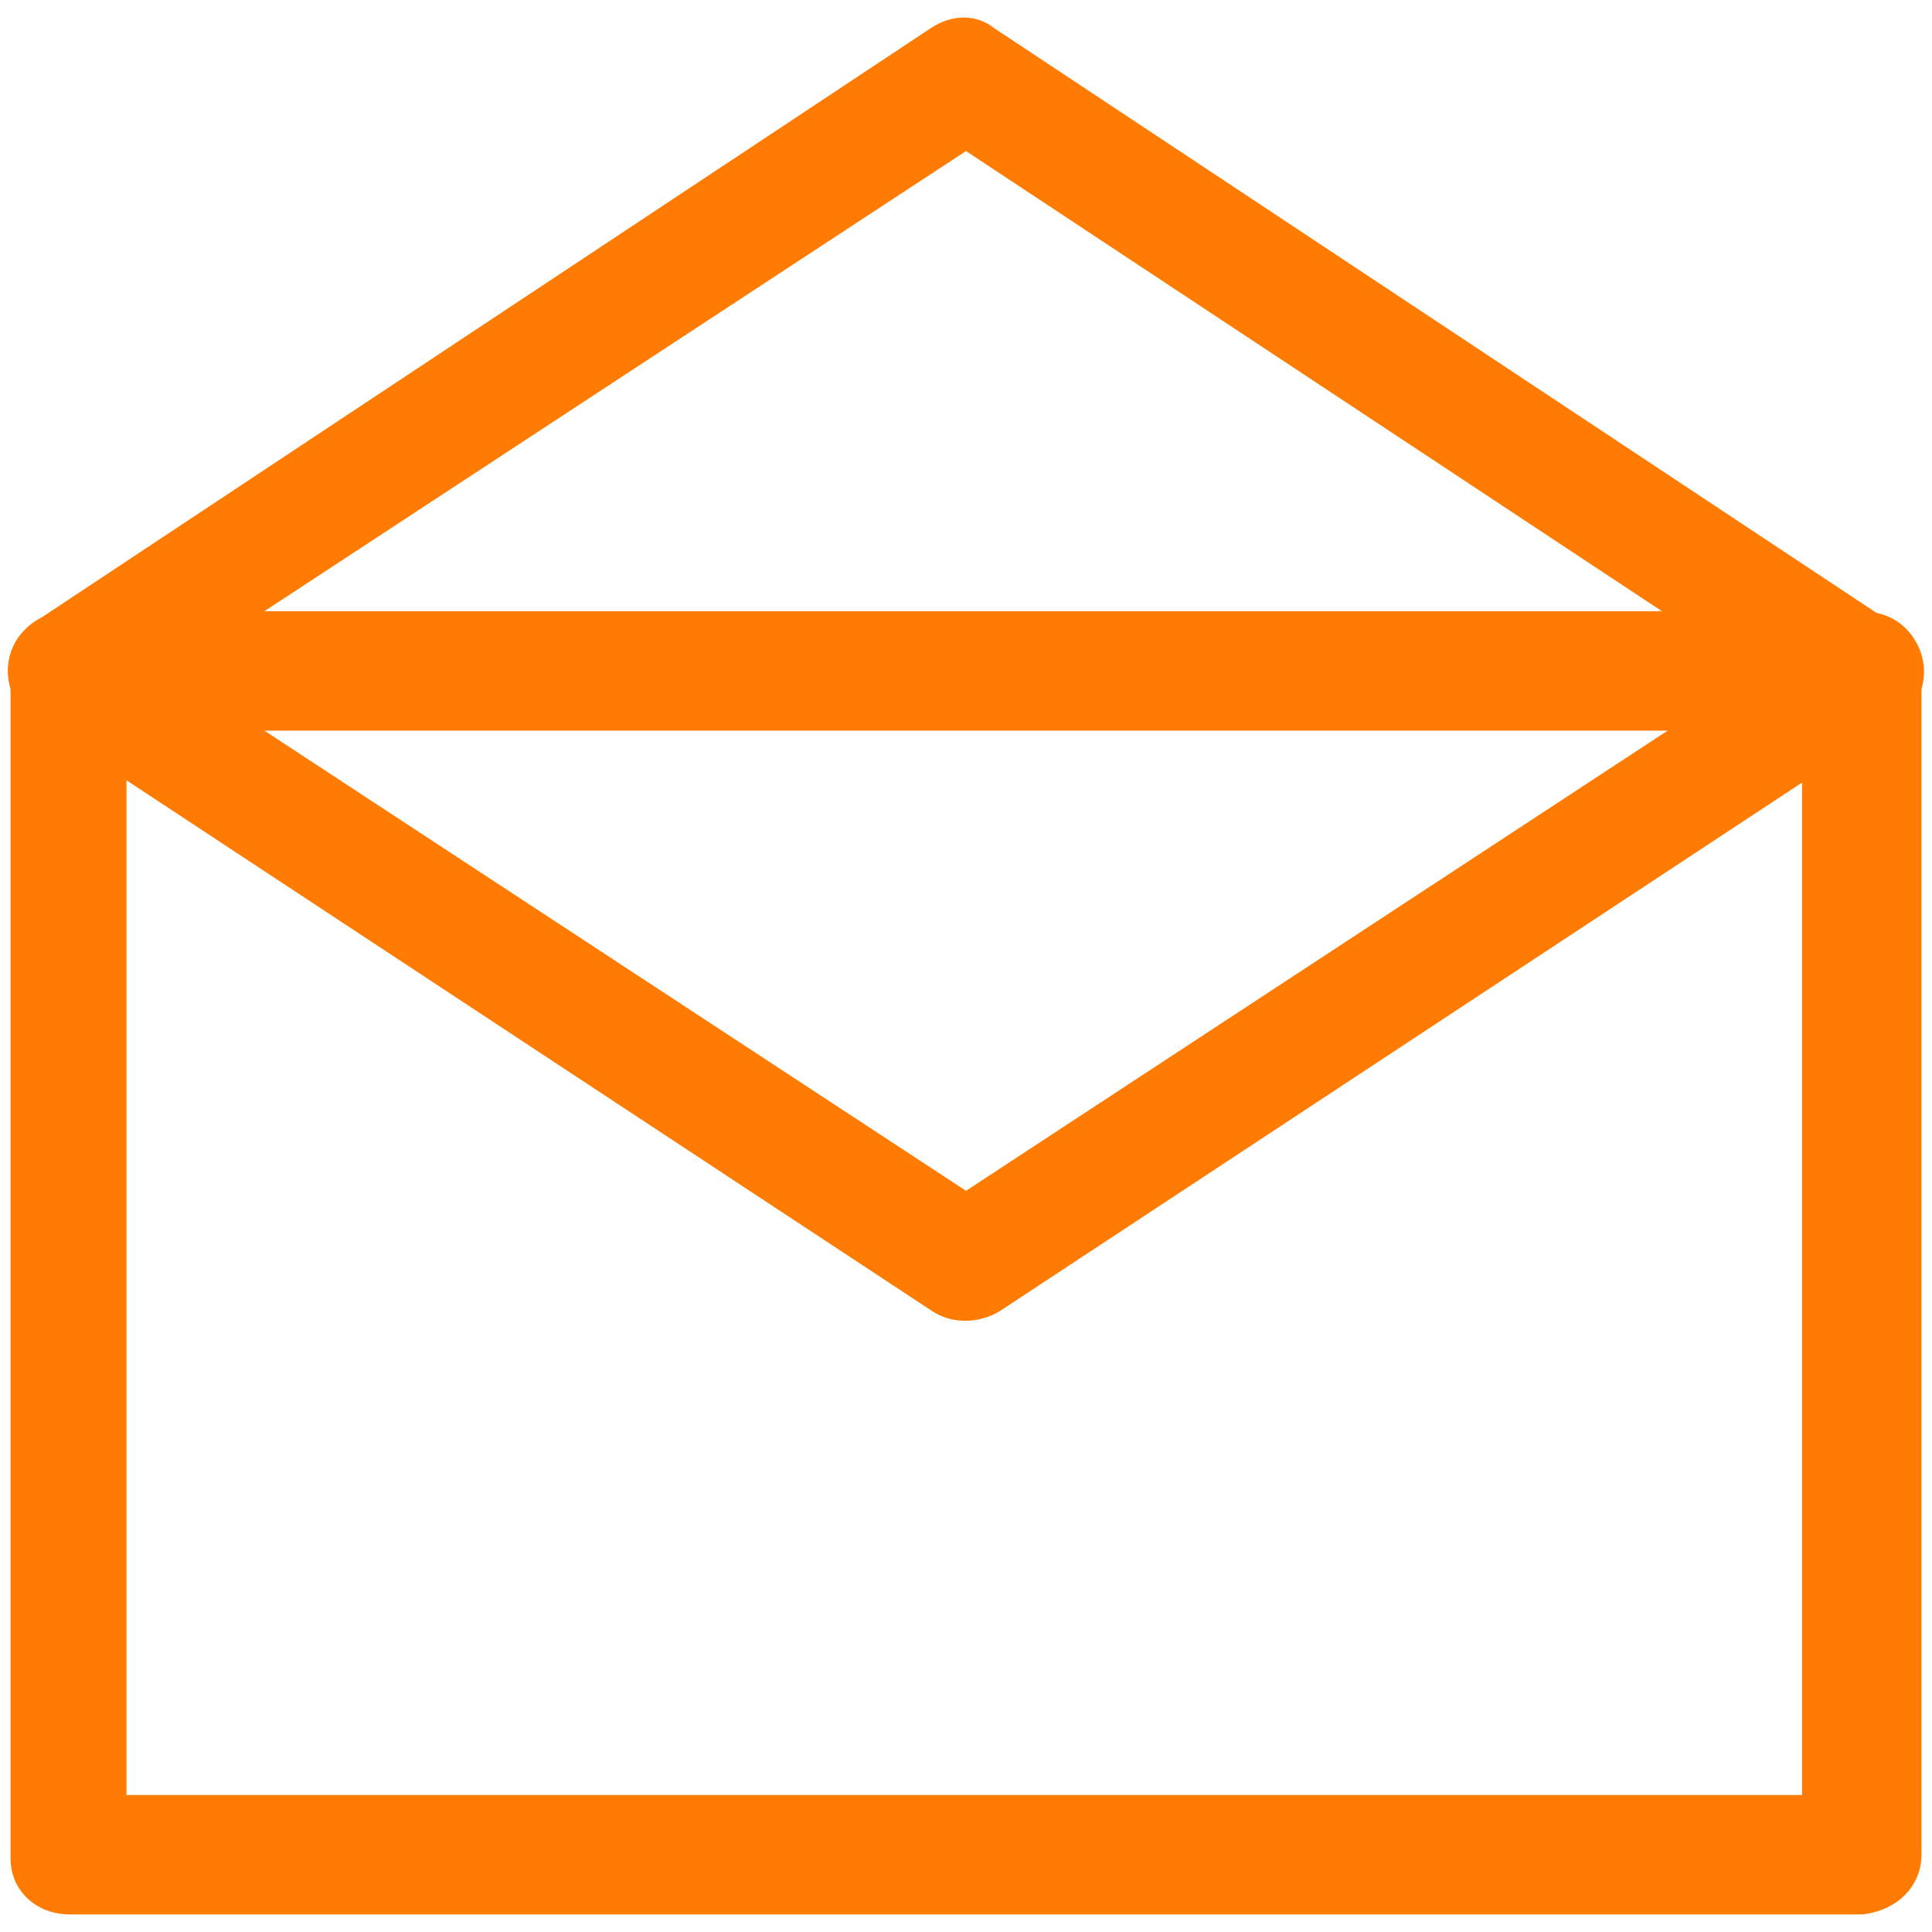 <?xml version="1.0" encoding="utf-8"?>
<!-- Generator: Adobe Illustrator 26.3.1, SVG Export Plug-In . SVG Version: 6.00 Build 0)  -->
<svg version="1.1" xmlns="http://www.w3.org/2000/svg" xmlns:xlink="http://www.w3.org/1999/xlink" x="0px" y="0px" width="55px"
	 height="55px" viewBox="0 0 55 55" style="enable-background:new 0 0 55 55;" xml:space="preserve">
<style type="text/css">
	.st0{fill:#FF7B02;}
	.st1{display:none;}
	.st2{display:inline;}
</style>
<g id="レイヤー_1">
	<g>
		<path class="st0" d="M53,54.5H2c-1,0-1.7-0.7-1.7-1.6l0,0V19.1c0-1,0.8-1.7,1.7-1.7h51c1,0,1.7,0.8,1.7,1.7v33.7
			C54.7,53.7,54,54.4,53,54.5z M3.6,51.1h47.7V20.8H3.6V51.1z"/>
		<path class="st0" d="M27.5,37.6c-0.4,0-0.7-0.1-1-0.3L1,20.5c-0.8-0.5-1-1.5-0.5-2.3s1.5-1,2.3-0.5l24.7,16.2l24.7-16.2
			c0.8-0.5,1.8-0.3,2.3,0.5s0.3,1.8-0.5,2.3l0,0L28.5,37.3C28.2,37.5,27.8,37.6,27.5,37.6z"/>
		<path class="st0" d="M53,20.8c-0.4,0-0.7-0.1-1-0.3L27.5,4.3L2.8,20.5C2.1,21,1,20.8,0.5,20S0.2,18.2,1,17.7l0,0L26.5,0.8
			c0.6-0.4,1.3-0.4,1.8,0l25.5,16.9c0.8,0.5,1,1.5,0.5,2.3C54.2,20.5,53.6,20.8,53,20.8L53,20.8z"/>
	</g>
</g>
<g id="レイヤー_2" class="st1">
	<rect x="0.2" y="0.2" class="st2" width="54.5" height="54.5"/>
</g>
</svg>
